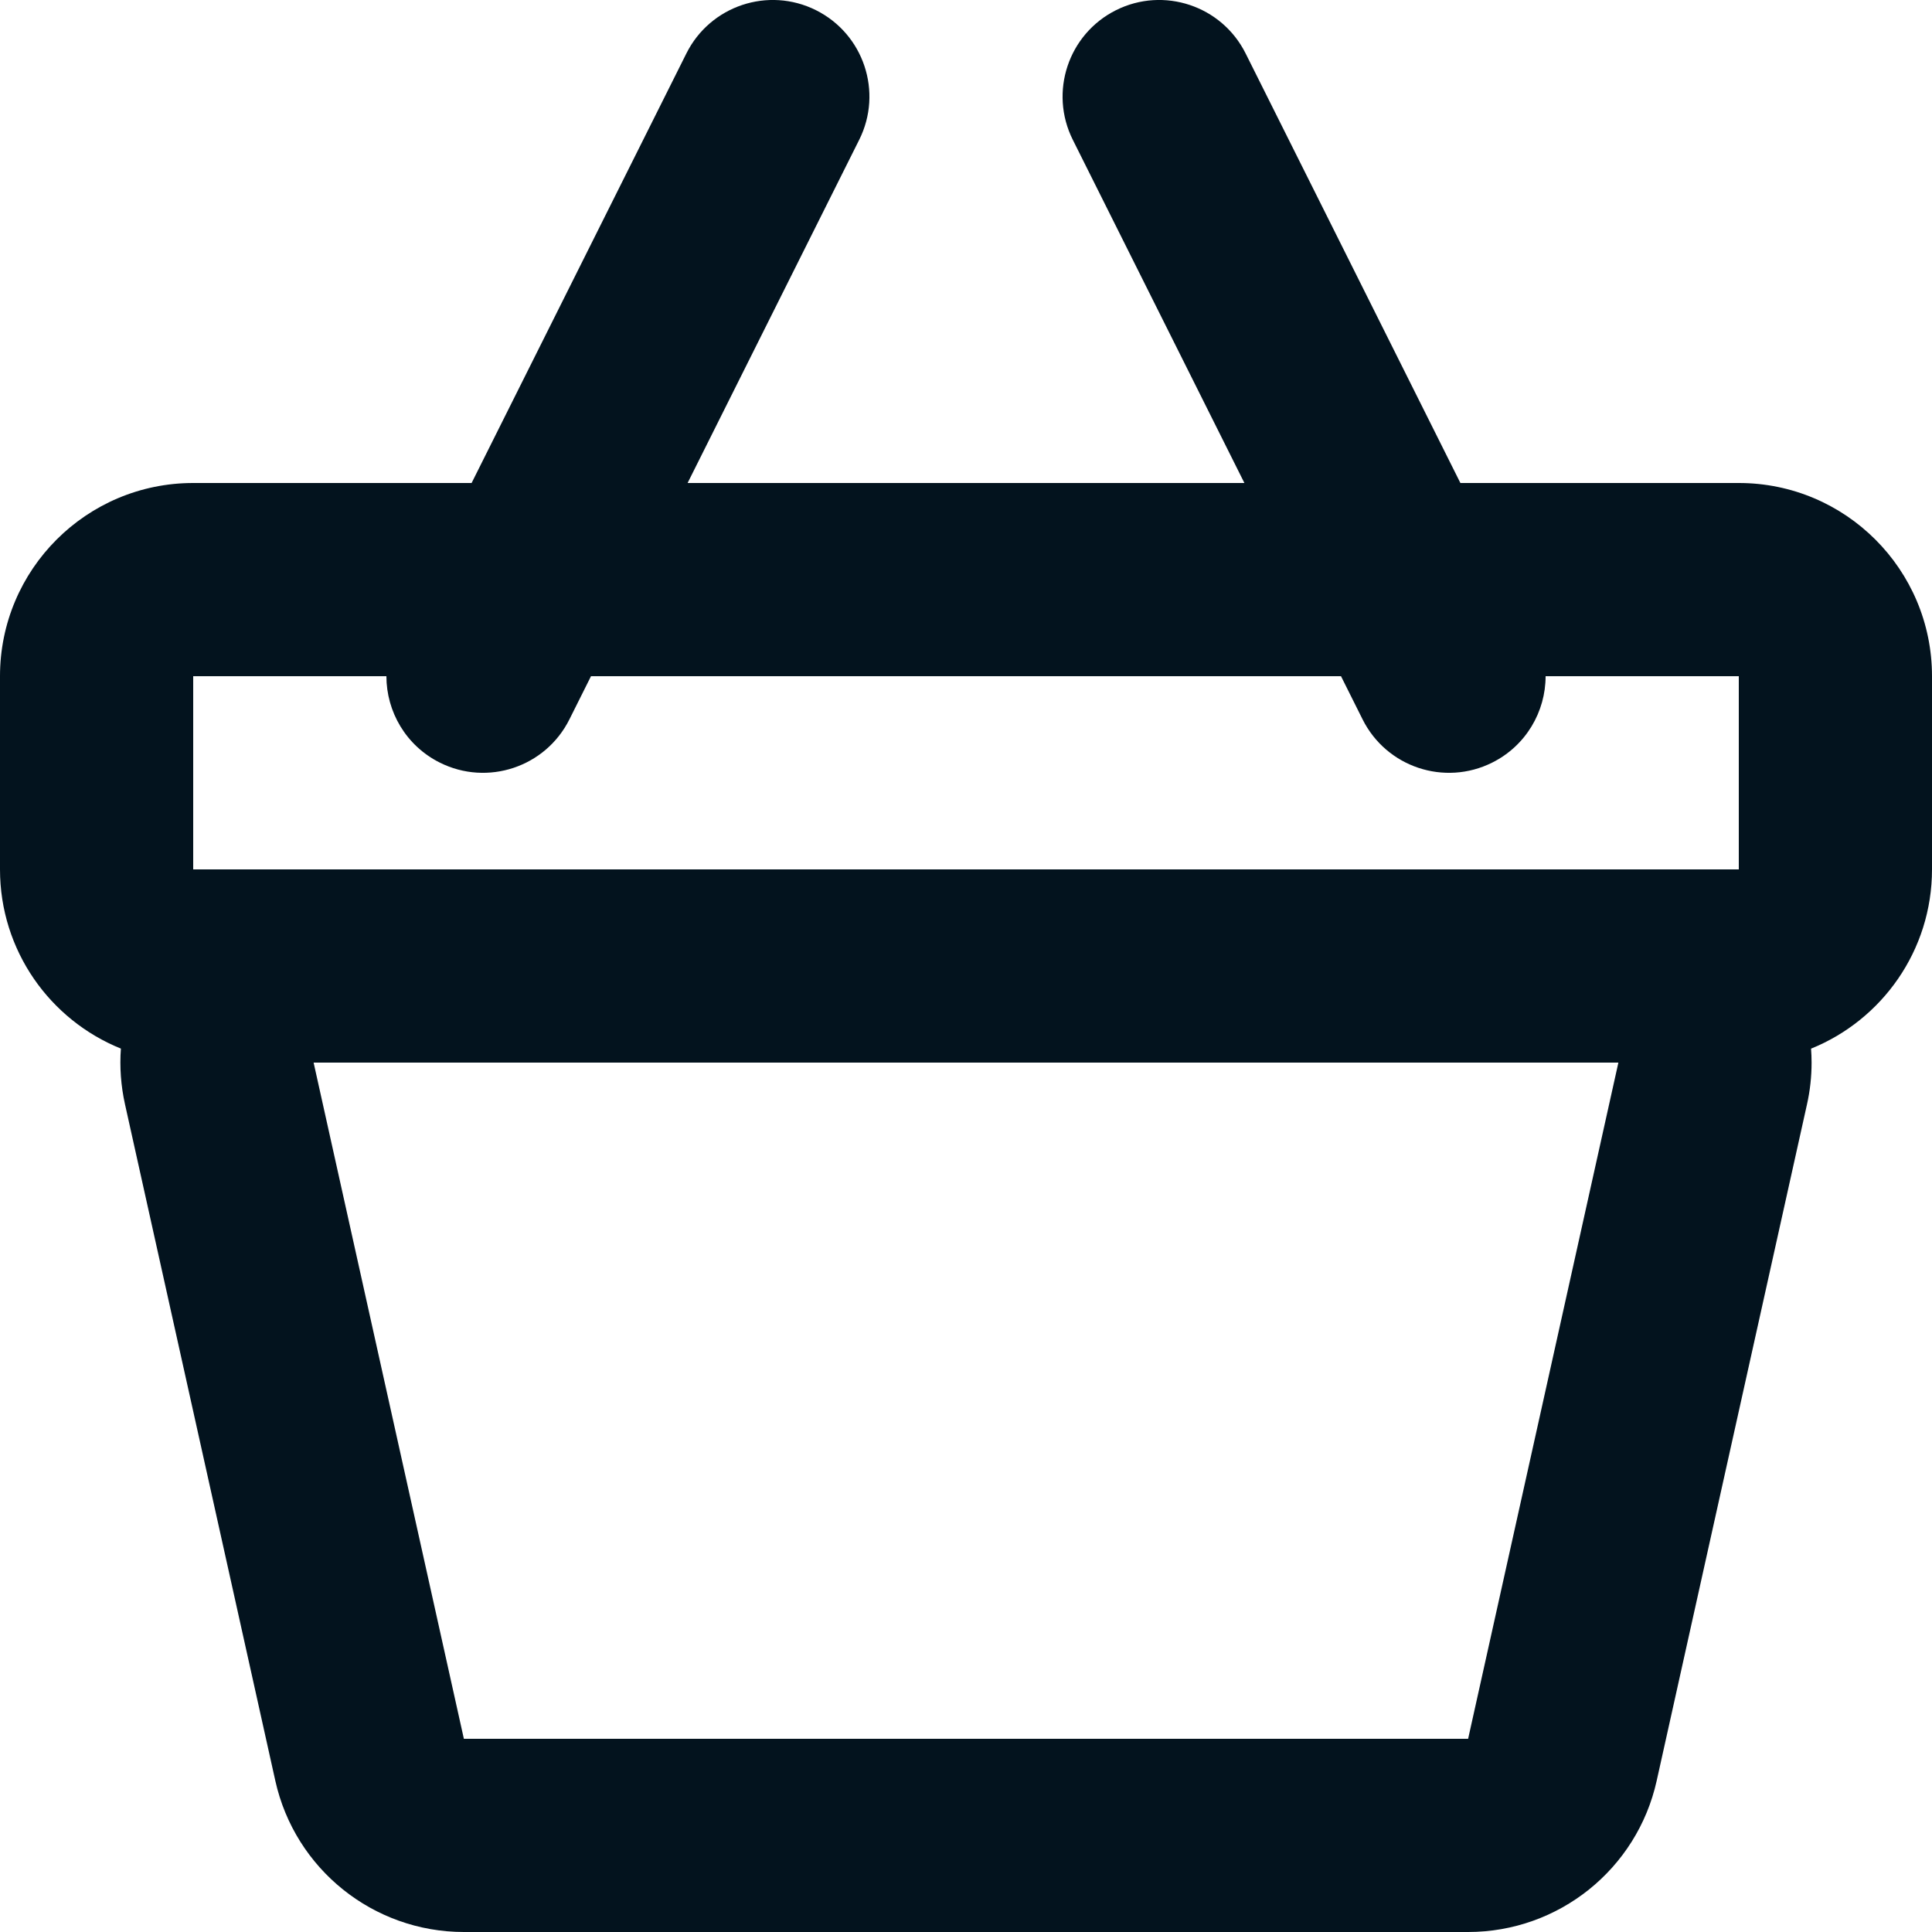 <svg width="40" height="40" viewBox="0 0 40 40" fill="none" xmlns="http://www.w3.org/2000/svg">
<path fill-rule="evenodd" clip-rule="evenodd" d="M4 14H8C8 14.733 8.405 15.439 9.106 15.789C10.094 16.283 11.295 15.882 11.789 14.894L12.236 14H27.764L28.211 14.894C28.705 15.882 29.906 16.283 30.894 15.789C31.595 15.439 32 14.733 32 14H36V18H4V14ZM30.236 10H36C38.209 10 40 11.791 40 14V18C40 19.68 38.964 21.118 37.496 21.711C37.503 21.806 37.507 21.903 37.507 22C37.507 22.292 37.475 22.583 37.411 22.868L34.3 36.868C33.894 38.698 32.27 40 30.396 40H9.604C7.73 40 6.106 38.698 5.7 36.868L2.589 22.868C2.502 22.478 2.475 22.089 2.503 21.71C1.035 21.118 0 19.68 0 18V14C0 11.791 1.791 10 4 10H9.764L14.211 1.106C14.705 0.118 15.906 -0.283 16.894 0.211C17.882 0.705 18.283 1.906 17.789 2.894L14.236 10H25.764L22.211 2.894C21.717 1.906 22.118 0.705 23.105 0.211C24.093 -0.283 25.295 0.118 25.789 1.106L30.236 10ZM6.493 22H33.507L30.396 36H9.604L6.493 22Z" fill="#03131E"/>
</svg>

